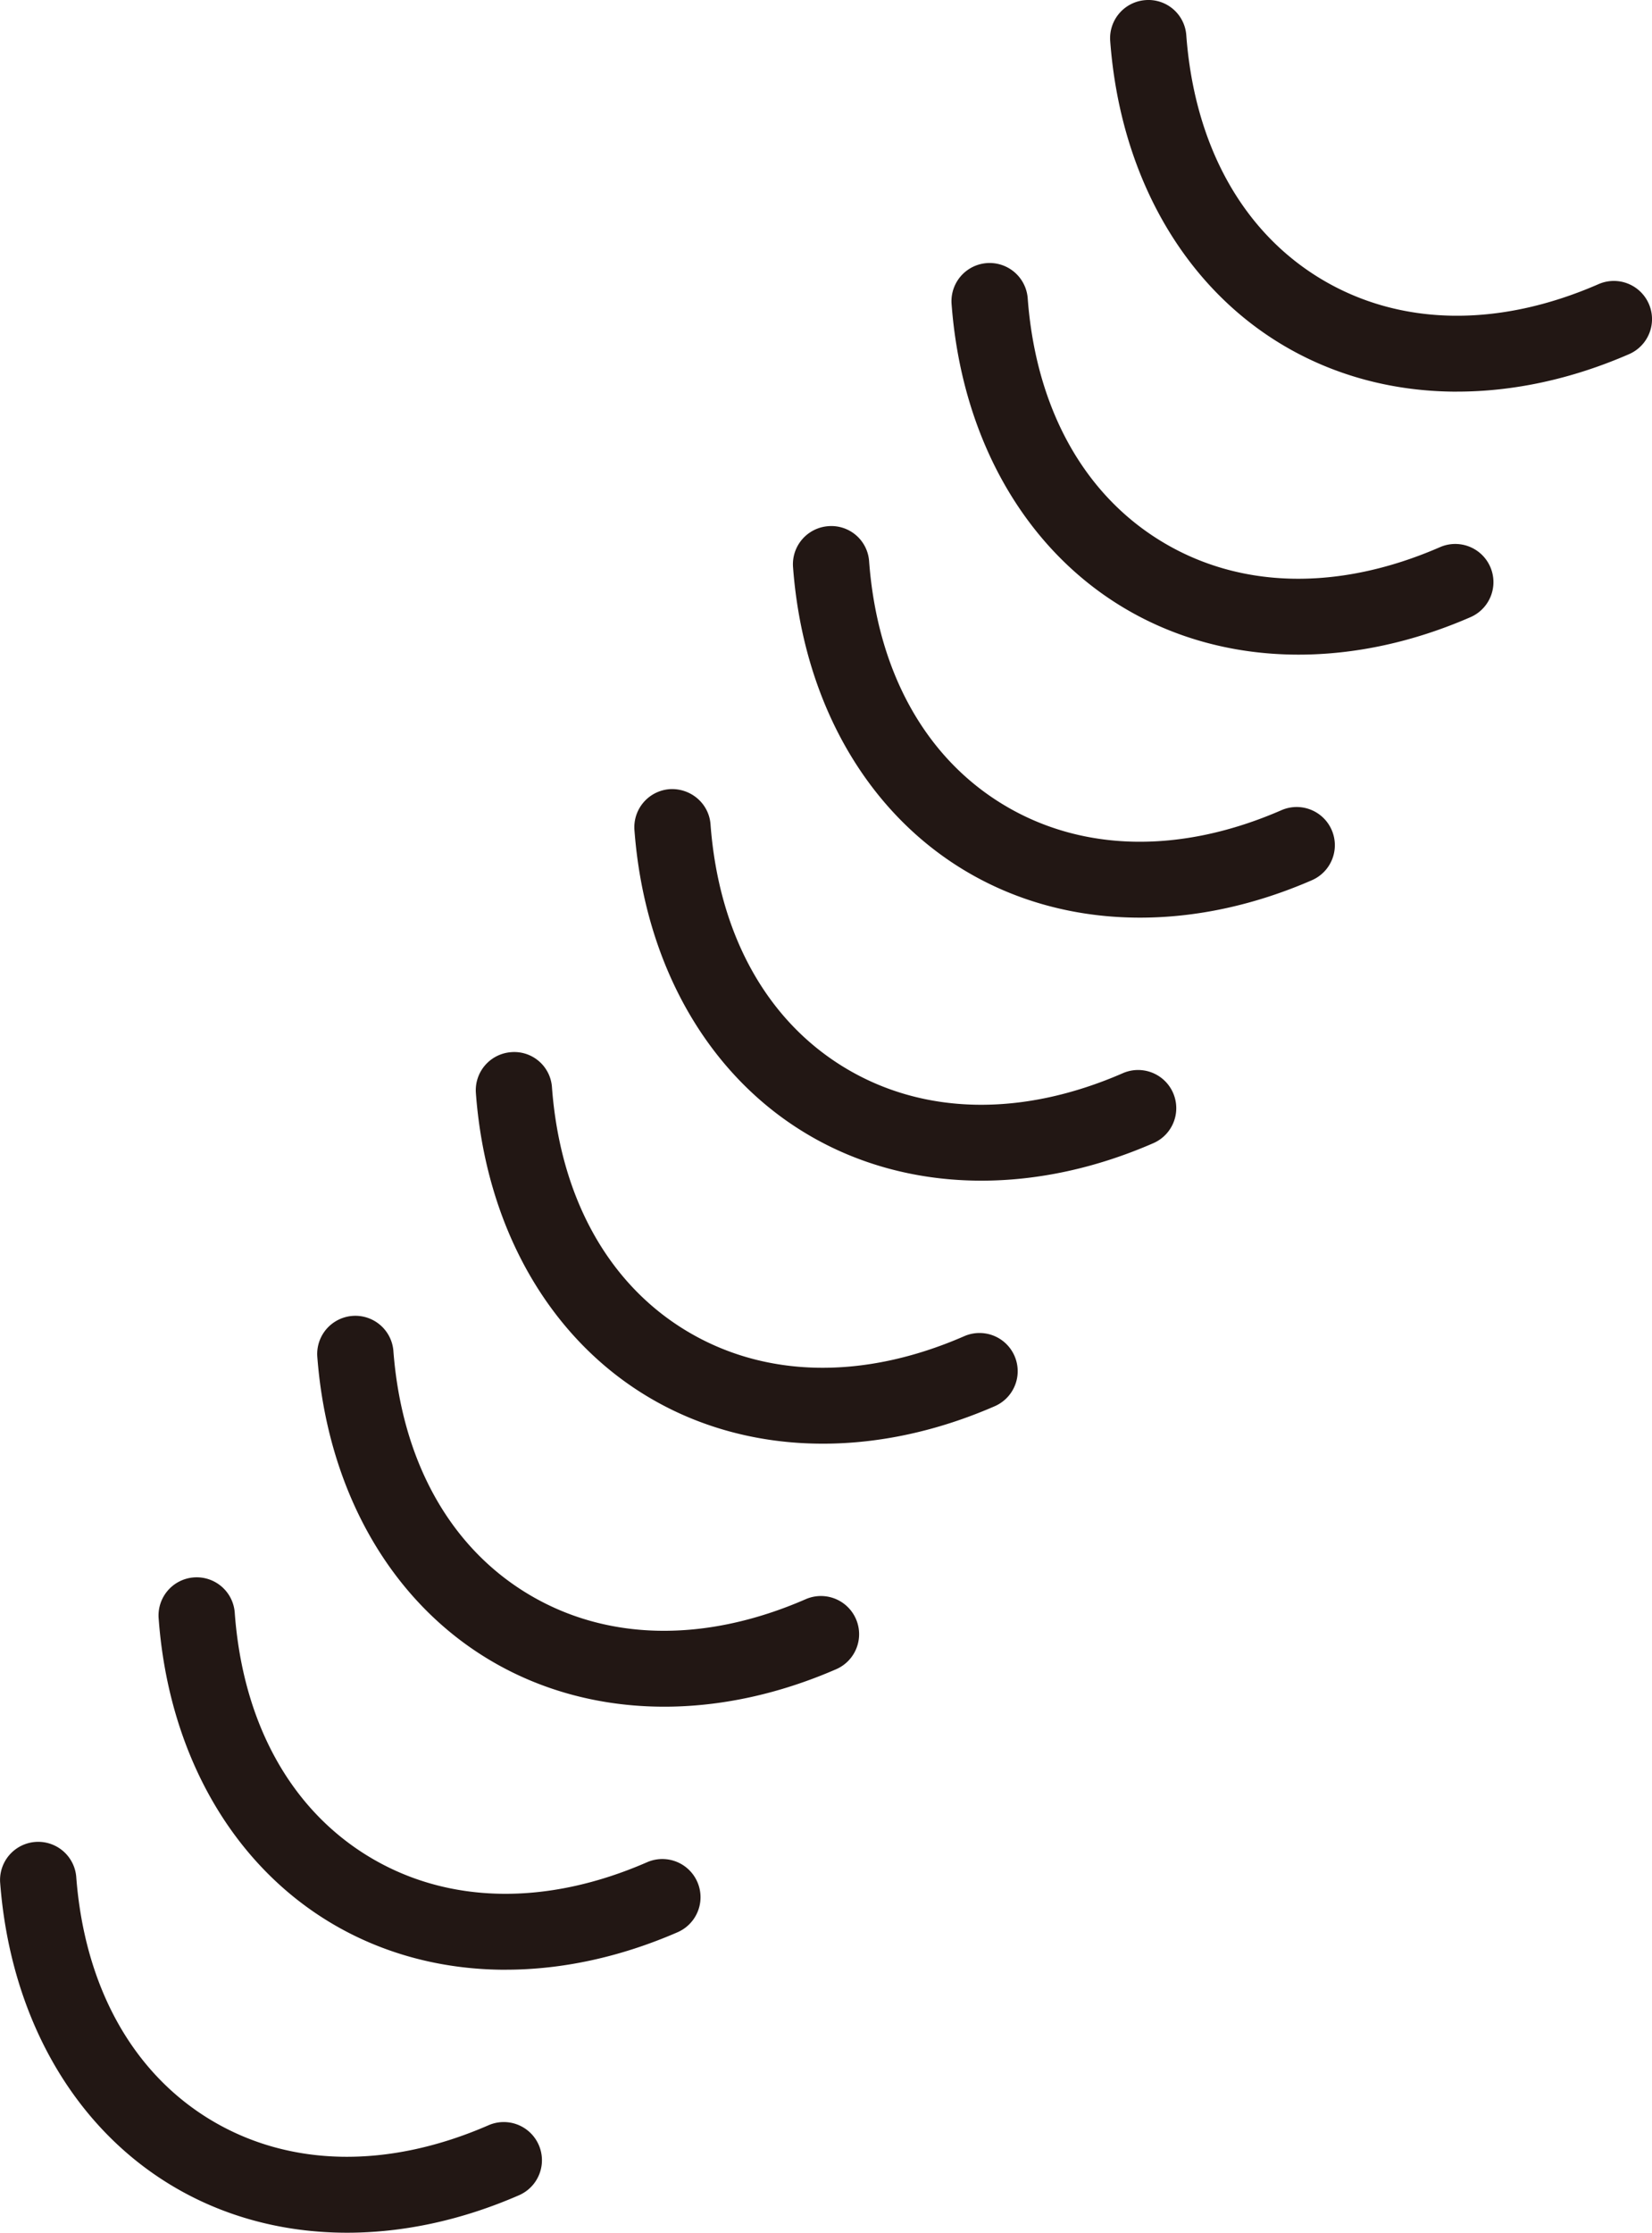 <svg xmlns="http://www.w3.org/2000/svg" viewBox="0 0 43.292 58.489"><path d="M34.031 17.149c-1.658 0-3.237-.416-4.61-1.244-2.59-1.561-4.223-4.455-4.484-7.94a1 1 0 011.995-.15c.214 2.872 1.465 5.137 3.522 6.377 2.057 1.243 4.643 1.291 7.283.141a1 1 0 11.799 1.834c-1.505.656-3.036.982-4.505.982zm-4.155 6.89c-1.658 0-3.237-.416-4.61-1.244-2.59-1.562-4.224-4.456-4.484-7.94a1 1 0 01.923-1.071.992.992 0 011.071.923c.214 2.87 1.465 5.135 3.523 6.375 2.055 1.24 4.643 1.292 7.282.142a1 1 0 11.799 1.834c-1.504.655-3.035.981-4.504.981zm-4.156 6.89c-1.659 0-3.238-.416-4.61-1.244-2.59-1.561-4.223-4.456-4.484-7.94a1 1 0 01.923-1.072c.55-.033 1.03.372 1.071.923.215 2.871 1.466 5.136 3.522 6.376 2.057 1.241 4.644 1.292 7.284.141a1 1 0 11.798 1.834c-1.504.656-3.036.982-4.504.982zm-4.156 6.89c-1.658 0-3.237-.416-4.61-1.244-2.59-1.562-4.224-4.456-4.483-7.94a1 1 0 01.922-1.072.99.99 0 011.072.923c.214 2.87 1.465 5.136 3.522 6.376 2.057 1.24 4.644 1.292 7.282.141a.999.999 0 11.8 1.834c-1.505.656-3.036.982-4.505.982zm-4.156 6.89c-1.658 0-3.237-.416-4.61-1.244-2.59-1.561-4.223-4.455-4.484-7.94a1 1 0 011.994-.15c.215 2.873 1.466 5.137 3.523 6.377 2.057 1.242 4.644 1.291 7.283.141a.999.999 0 11.799 1.834c-1.505.655-3.036.982-4.505.982zM13.252 51.6c-1.657 0-3.237-.417-4.61-1.245-2.59-1.563-4.223-4.457-4.483-7.94a1 1 0 111.994-.149c.214 2.87 1.465 5.135 3.523 6.376 2.055 1.24 4.643 1.292 7.282.141a1 1 0 01.799 1.834c-1.505.655-3.036.982-4.505.982zm-4.155 6.889c-1.659 0-3.238-.416-4.61-1.244-2.59-1.561-4.223-4.455-4.484-7.94a1 1 0 011.994-.15c.215 2.872 1.466 5.137 3.522 6.377 2.058 1.24 4.646 1.29 7.284.141a1 1 0 11.798 1.834c-1.504.656-3.036.982-4.504.982zM38.186 10.26c-1.657 0-3.236-.417-4.609-1.245-2.59-1.562-4.224-4.456-4.483-7.94a1 1 0 01.922-1.072.994.994 0 011.072.923c.214 2.871 1.465 5.135 3.522 6.376 2.057 1.241 4.644 1.293 7.282.141a1 1 0 11.8 1.834c-1.506.656-3.037.982-4.506.982z" fill="#221714"/></svg>
